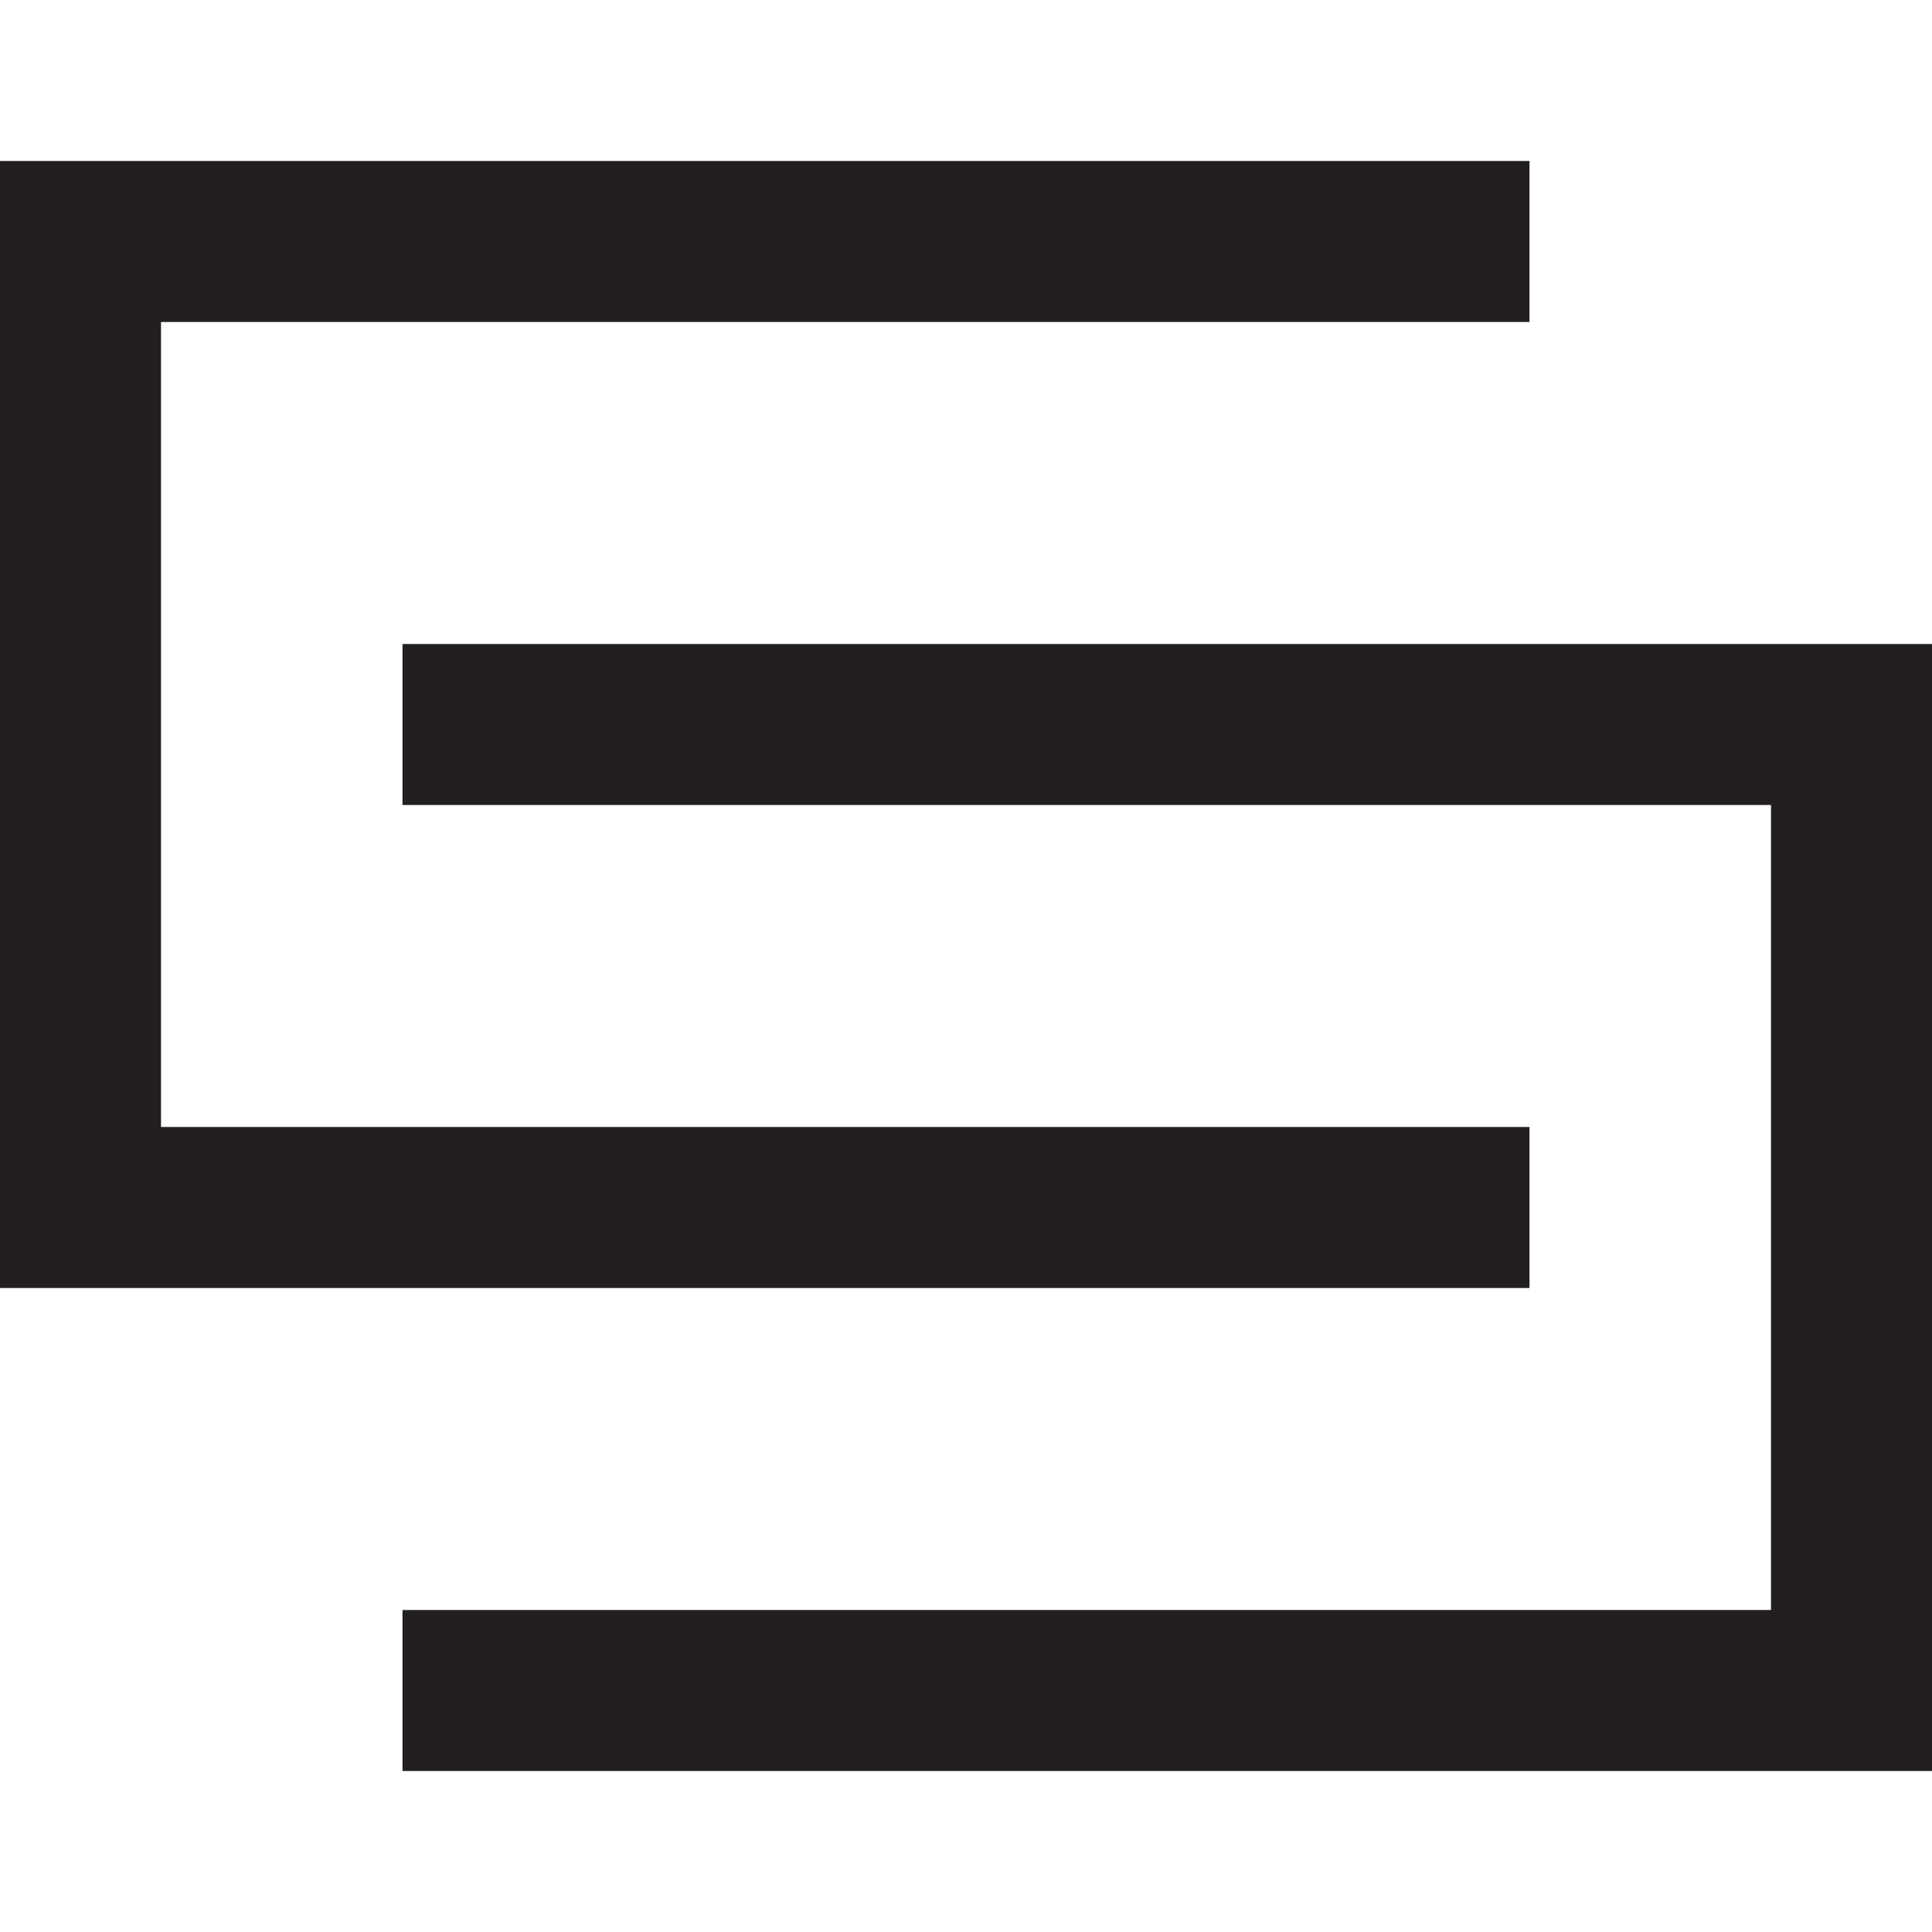 <?xml version="1.0" encoding="utf-8"?><!-- Uploaded to: SVG Repo, www.svgrepo.com, Generator: SVG Repo Mixer Tools -->
<svg width="800px" height="800px" viewBox="0 0 24 24" xmlns="http://www.w3.org/2000/svg">
  <path fill="none" stroke="#231F20" stroke-width="2" d="M5,21 L23,21 L23,9 L5,9 M19,15 L1,15 L1,3 L19,3"/>
</svg>